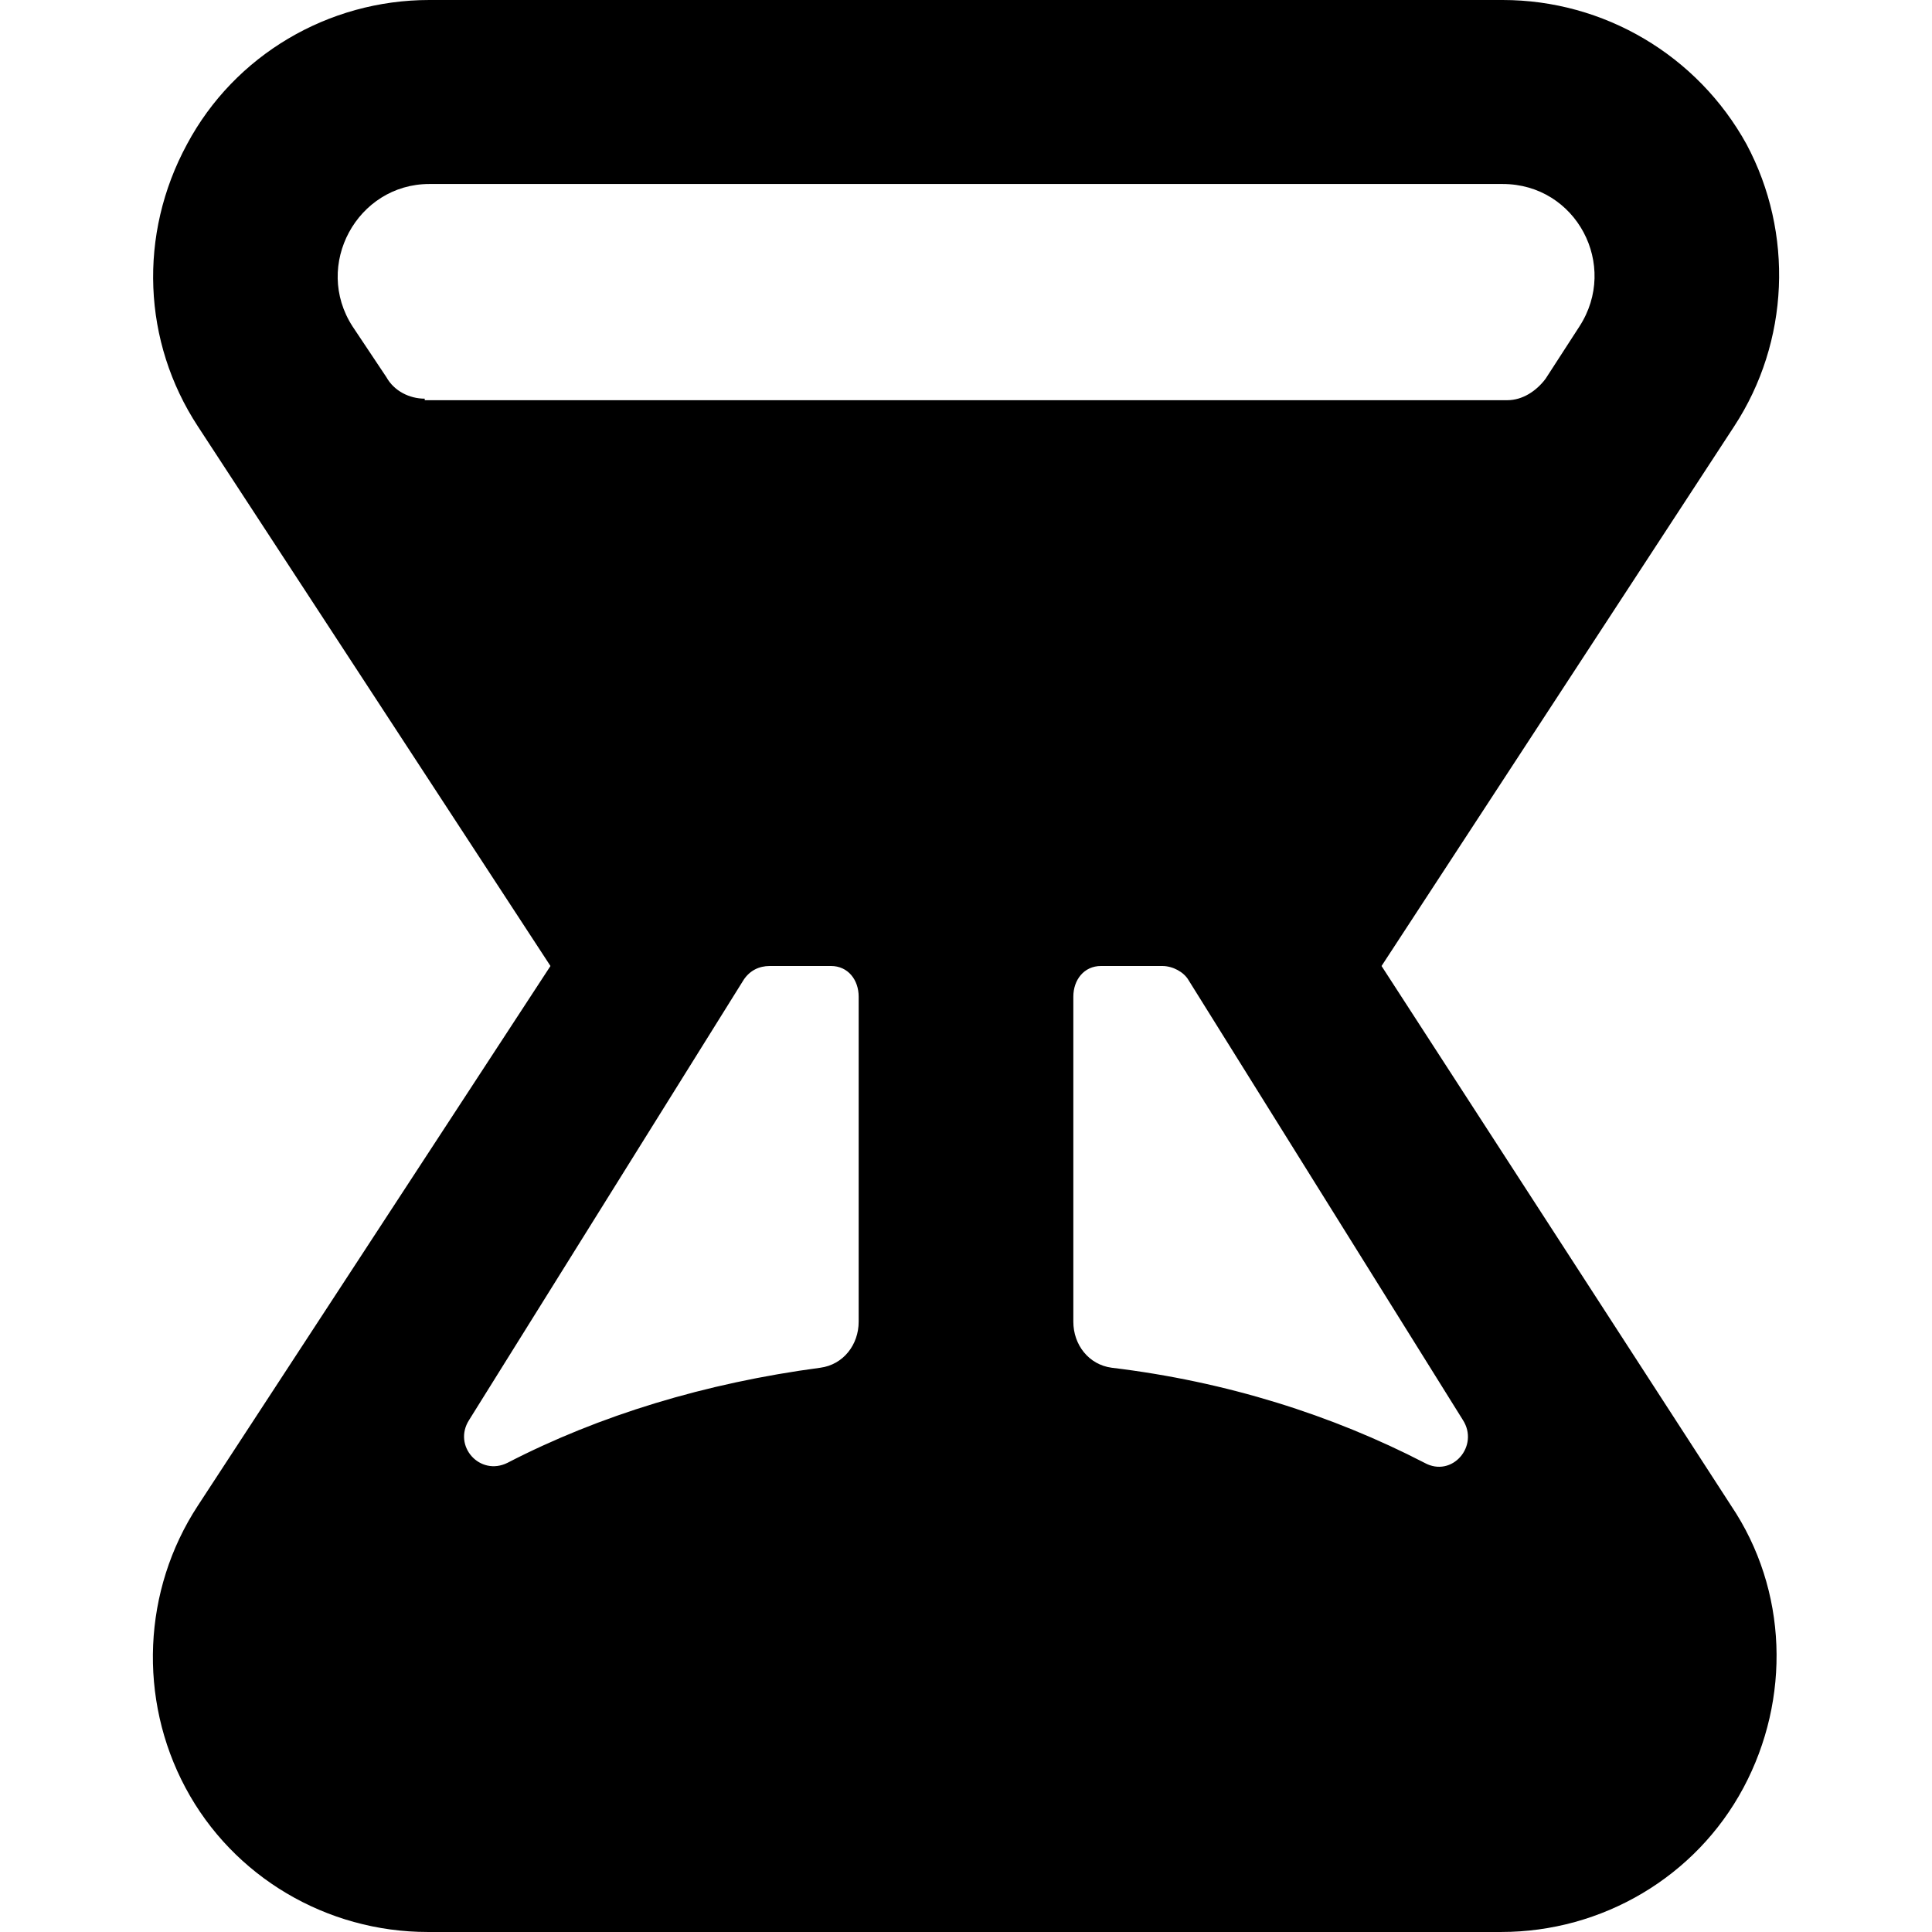 <?xml version="1.0" encoding="iso-8859-1"?>
<!-- Generator: Adobe Illustrator 16.0.0, SVG Export Plug-In . SVG Version: 6.00 Build 0)  -->
<!DOCTYPE svg PUBLIC "-//W3C//DTD SVG 1.1//EN" "http://www.w3.org/Graphics/SVG/1.1/DTD/svg11.dtd">
<svg version="1.1" id="Capa_1" xmlns="http://www.w3.org/2000/svg" xmlns:xlink="http://www.w3.org/1999/xlink" x="0px" y="0px"
	 width="126px" height="126px" viewBox="0 0 126 126" style="enable-background:new 0 0 126 126;" xml:space="preserve">
<g>
	<path d="M90.101,63l23-35.2c3.6-5.5,3.899-12.6,0.8-18.4C110.7,3.6,104.601,0,98,0H63H28c-6.6,0-12.7,3.6-15.8,9.4
		C9,15.3,9.3,22.3,12.9,27.8l23,35.2l-23,35.2c-3.6,5.5-3.9,12.6-0.8,18.399c3.1,5.801,9.2,9.4,15.8,9.4h35h35
		c6.6,0,12.7-3.6,15.8-9.4c3.1-5.8,2.9-12.899-0.8-18.399L90.101,63z M56,86.2c0,1.5-1,2.8-2.5,3c-7.5,1-14.4,3.1-20.4,6.2
		c-1.8,0.899-3.6-1.101-2.5-2.801L48.5,63.9c0.4-0.601,1-0.9,1.7-0.9h4c1.1,0,1.8,0.9,1.8,2V86.2z M27.701,26c-1,0-2-0.5-2.5-1.4
		L23,21.3c-2.6-4,0.3-9.3,5-9.3h35h35c4.8,0,7.601,5.3,5,9.3l-2.2,3.4c-0.6,0.8-1.5,1.4-2.5,1.4H63h-35.3V26z M92.9,95.4
		C86.9,92.3,80,90.1,72.5,89.2C71,89,70,87.7,70,86.2V65c0-1.1,0.7-2,1.8-2h4c0.7,0,1.4,0.4,1.7,0.9L95.4,92.6
		C96.5,94.3,94.7,96.4,92.9,95.4z"/>
</g>
<g>
</g>
<g>
</g>
<g>
</g>
<g>
</g>
<g>
</g>
<g>
</g>
<g>
</g>
<g>
</g>
<g>
</g>
<g>
</g>
<g>
</g>
<g>
</g>
<g>
</g>
<g>
</g>
<g>
</g>
</svg>
